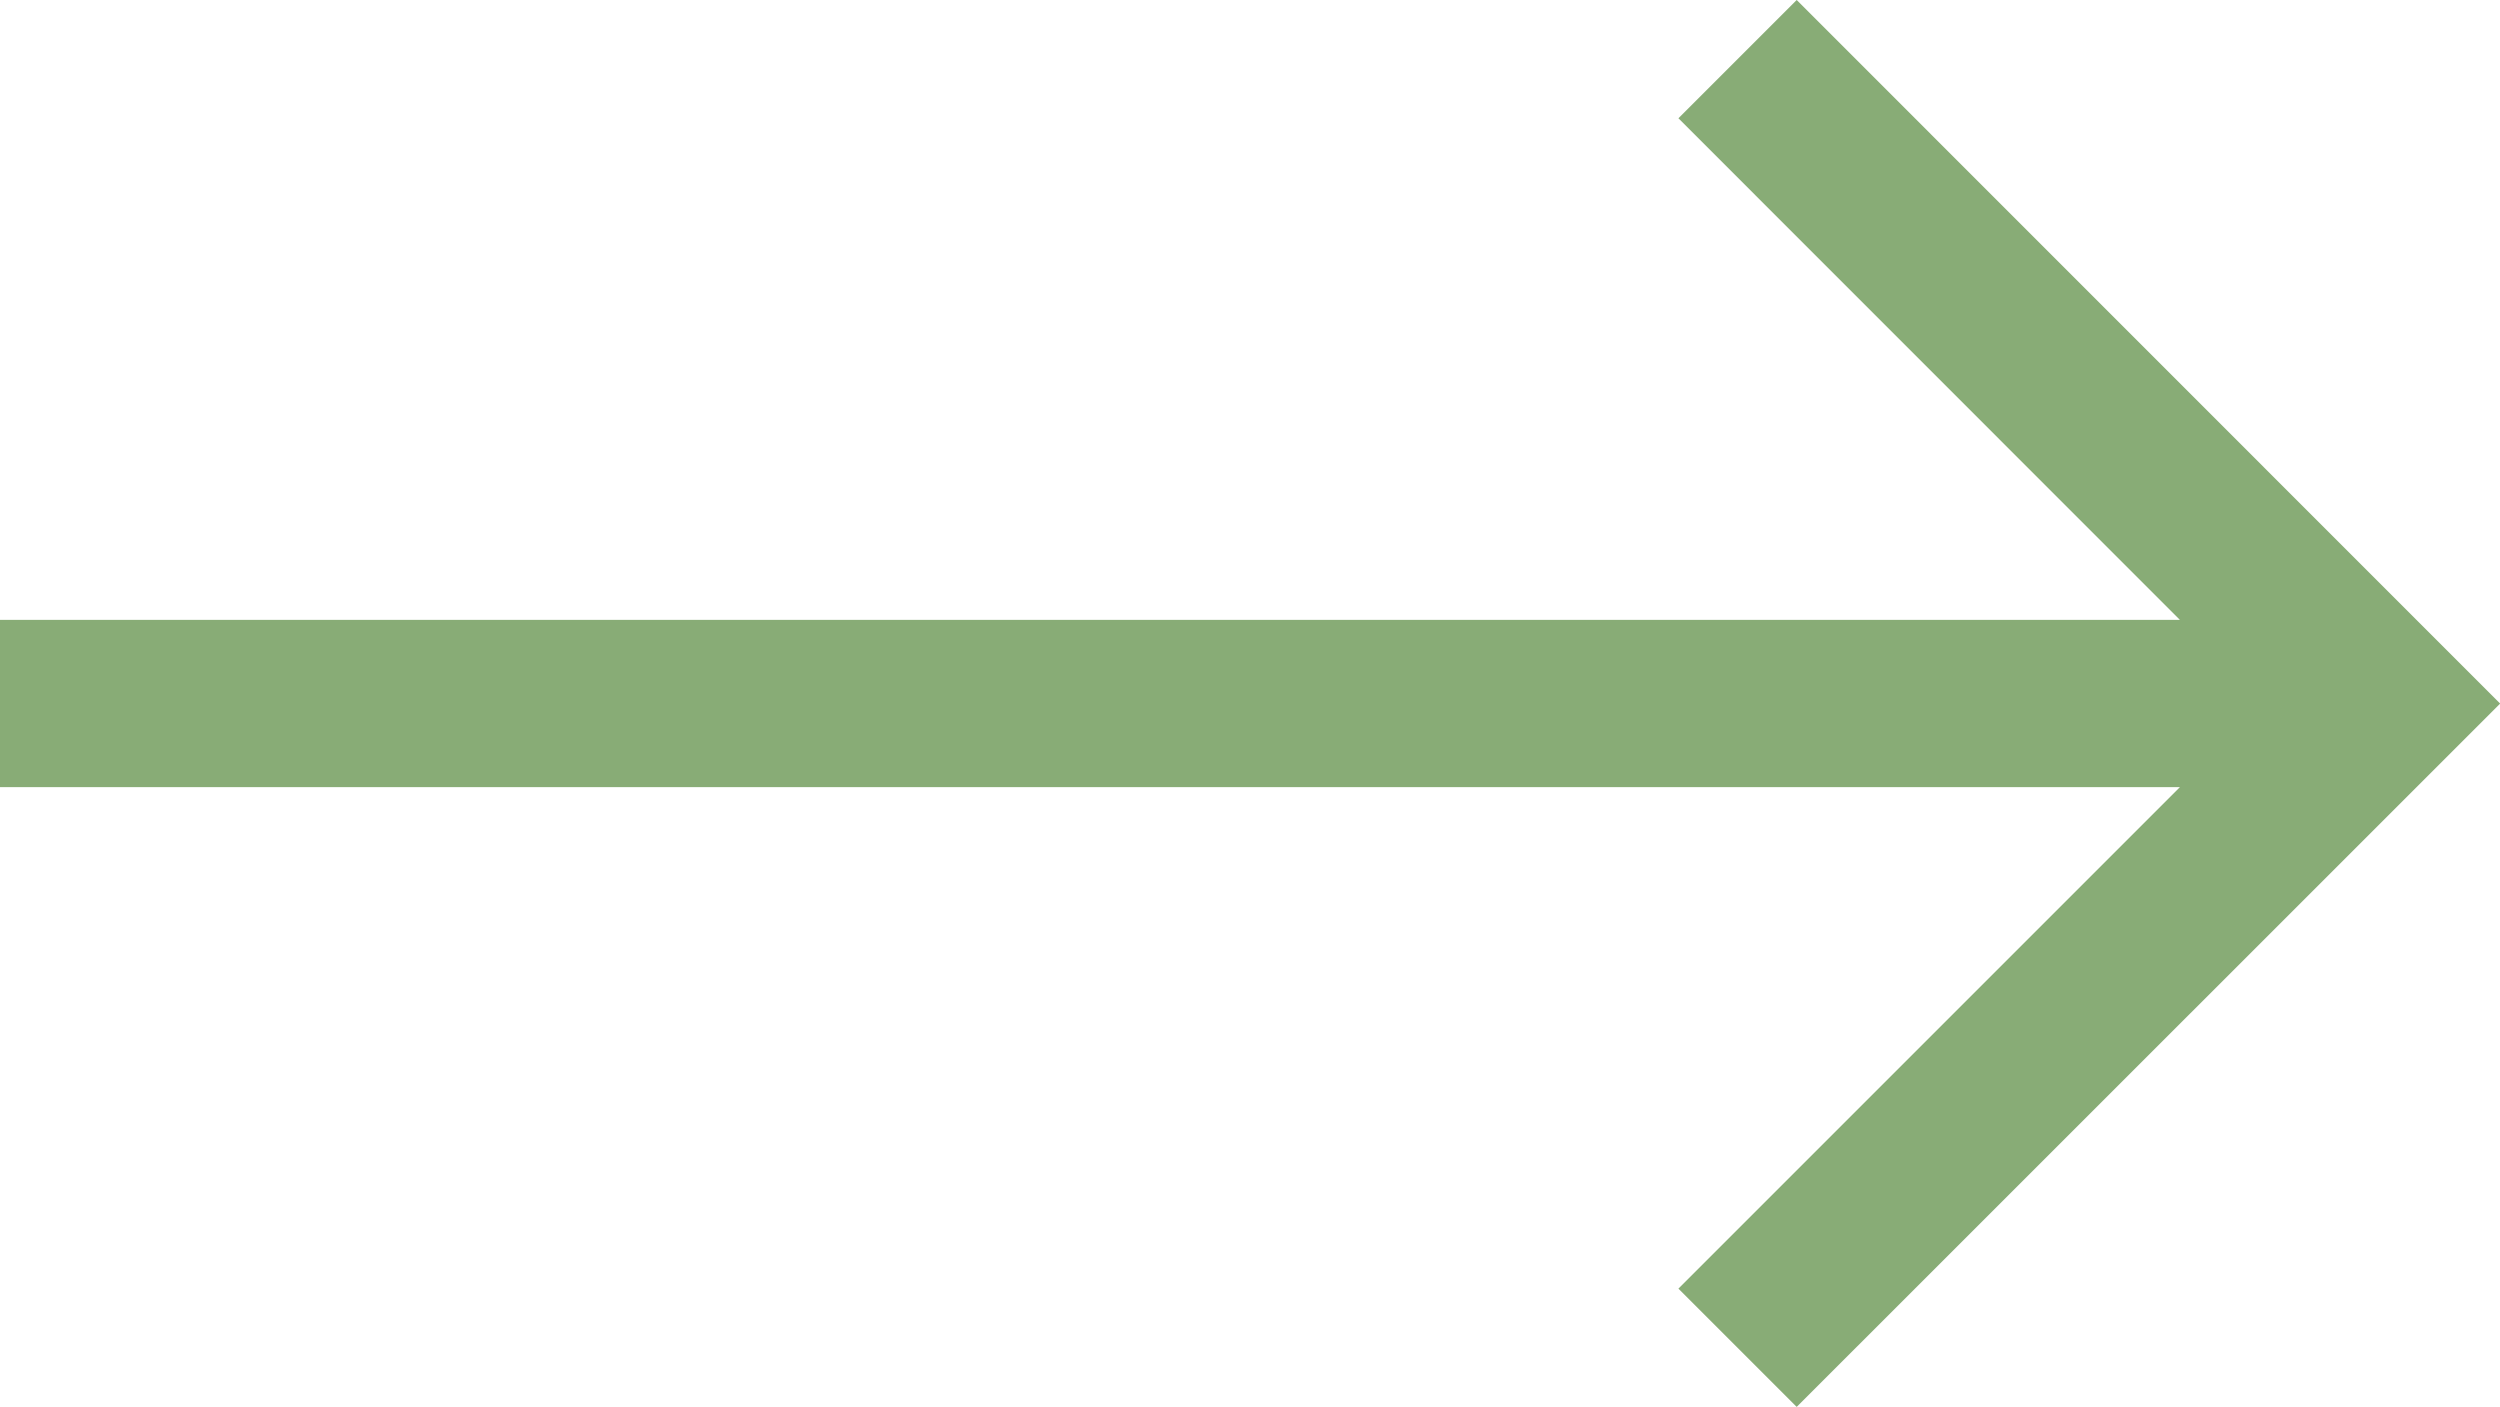 <svg xmlns="http://www.w3.org/2000/svg" width="17.862" height="10.051" viewBox="0 0 17.862 10.051">
  <path id="Icon_core-arrow-right" data-name="Icon core-arrow-right" d="M13.962,8.534l-.845.845L16.7,12.963H1.125v1.195H16.7l-3.583,3.583.845.845,5.026-5.025Z" transform="translate(-1.125 -8.534)" fill="#88ac76"/>
</svg>
